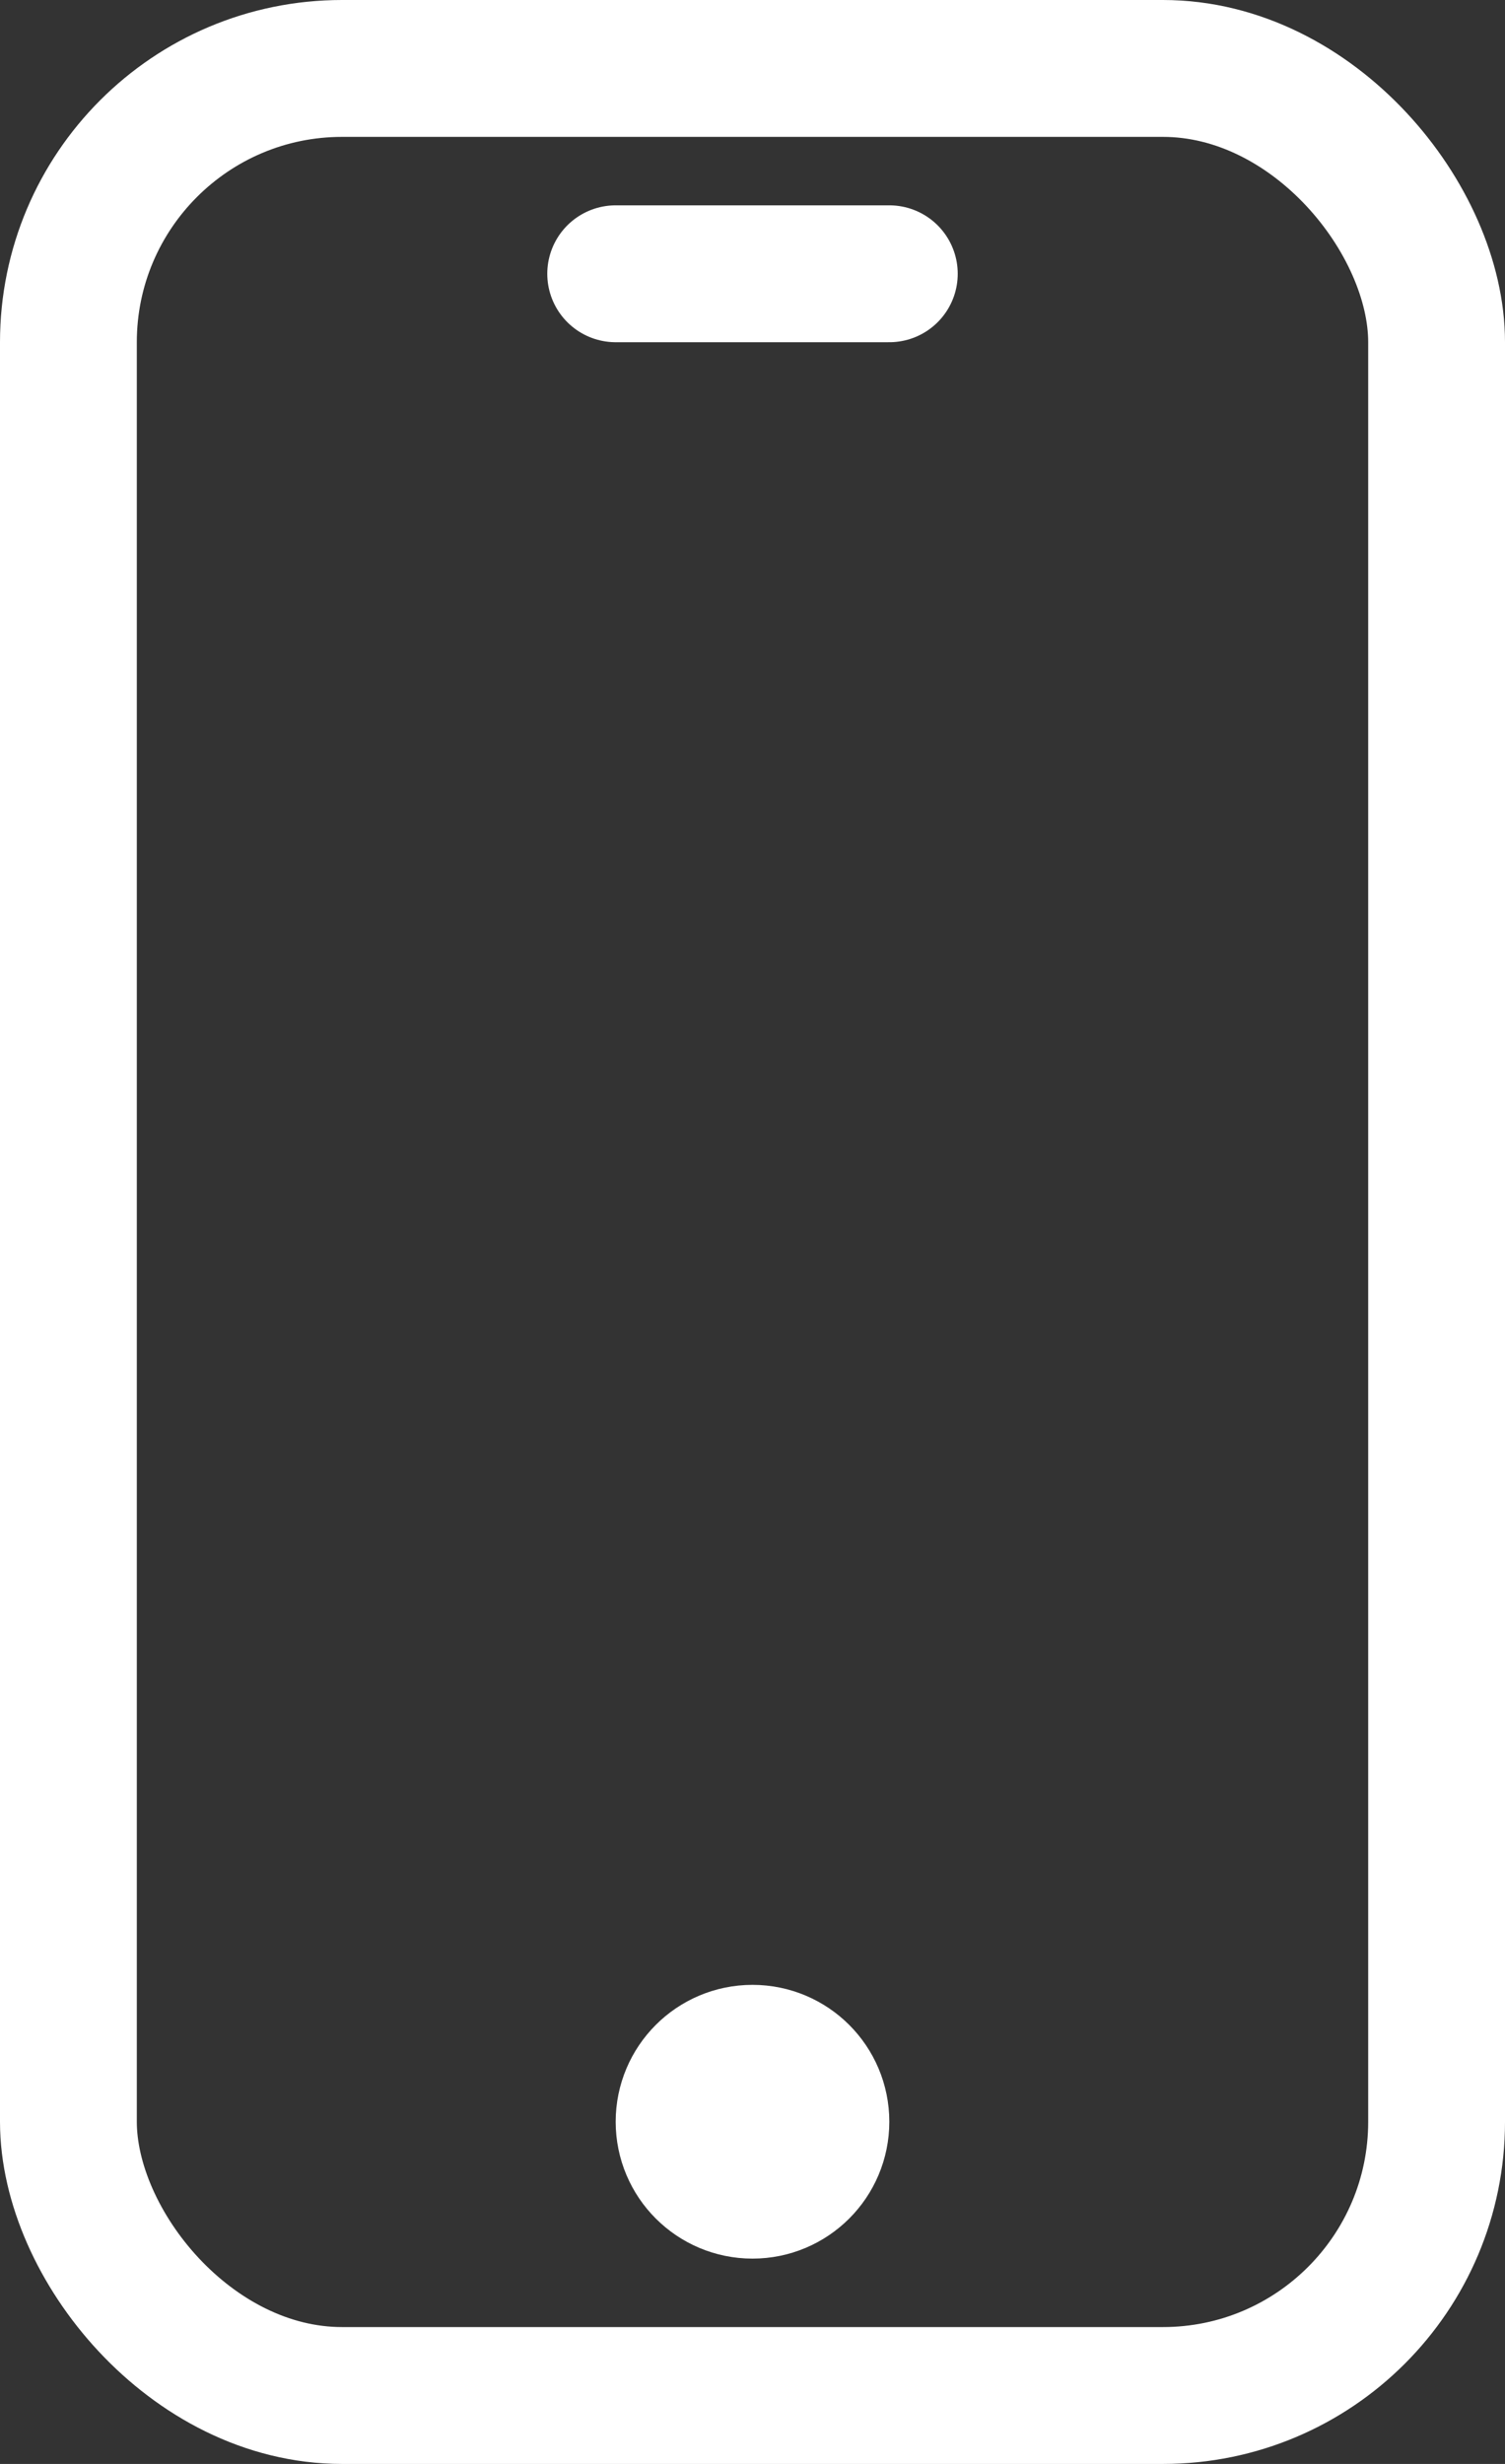 <svg xmlns="http://www.w3.org/2000/svg" width="22" height="36" viewBox="0 0 22 36"><rect x="0" y="0" width="22" height="36" fill="#333333" stroke="none"/><defs><style>.a,.b{fill:none;stroke:#fff;stroke-linejoin:round;stroke-width:2px;}.b{stroke-linecap:round;}</style></defs><g transform="translate(-505 -96)"><rect class="a" width="20" height="34" rx="4" transform="translate(506 97)"/><circle class="a" cx="1" cy="1" r="1" transform="translate(515 126)"/><line class="b" x2="4" transform="translate(514 100)"/></g></svg>